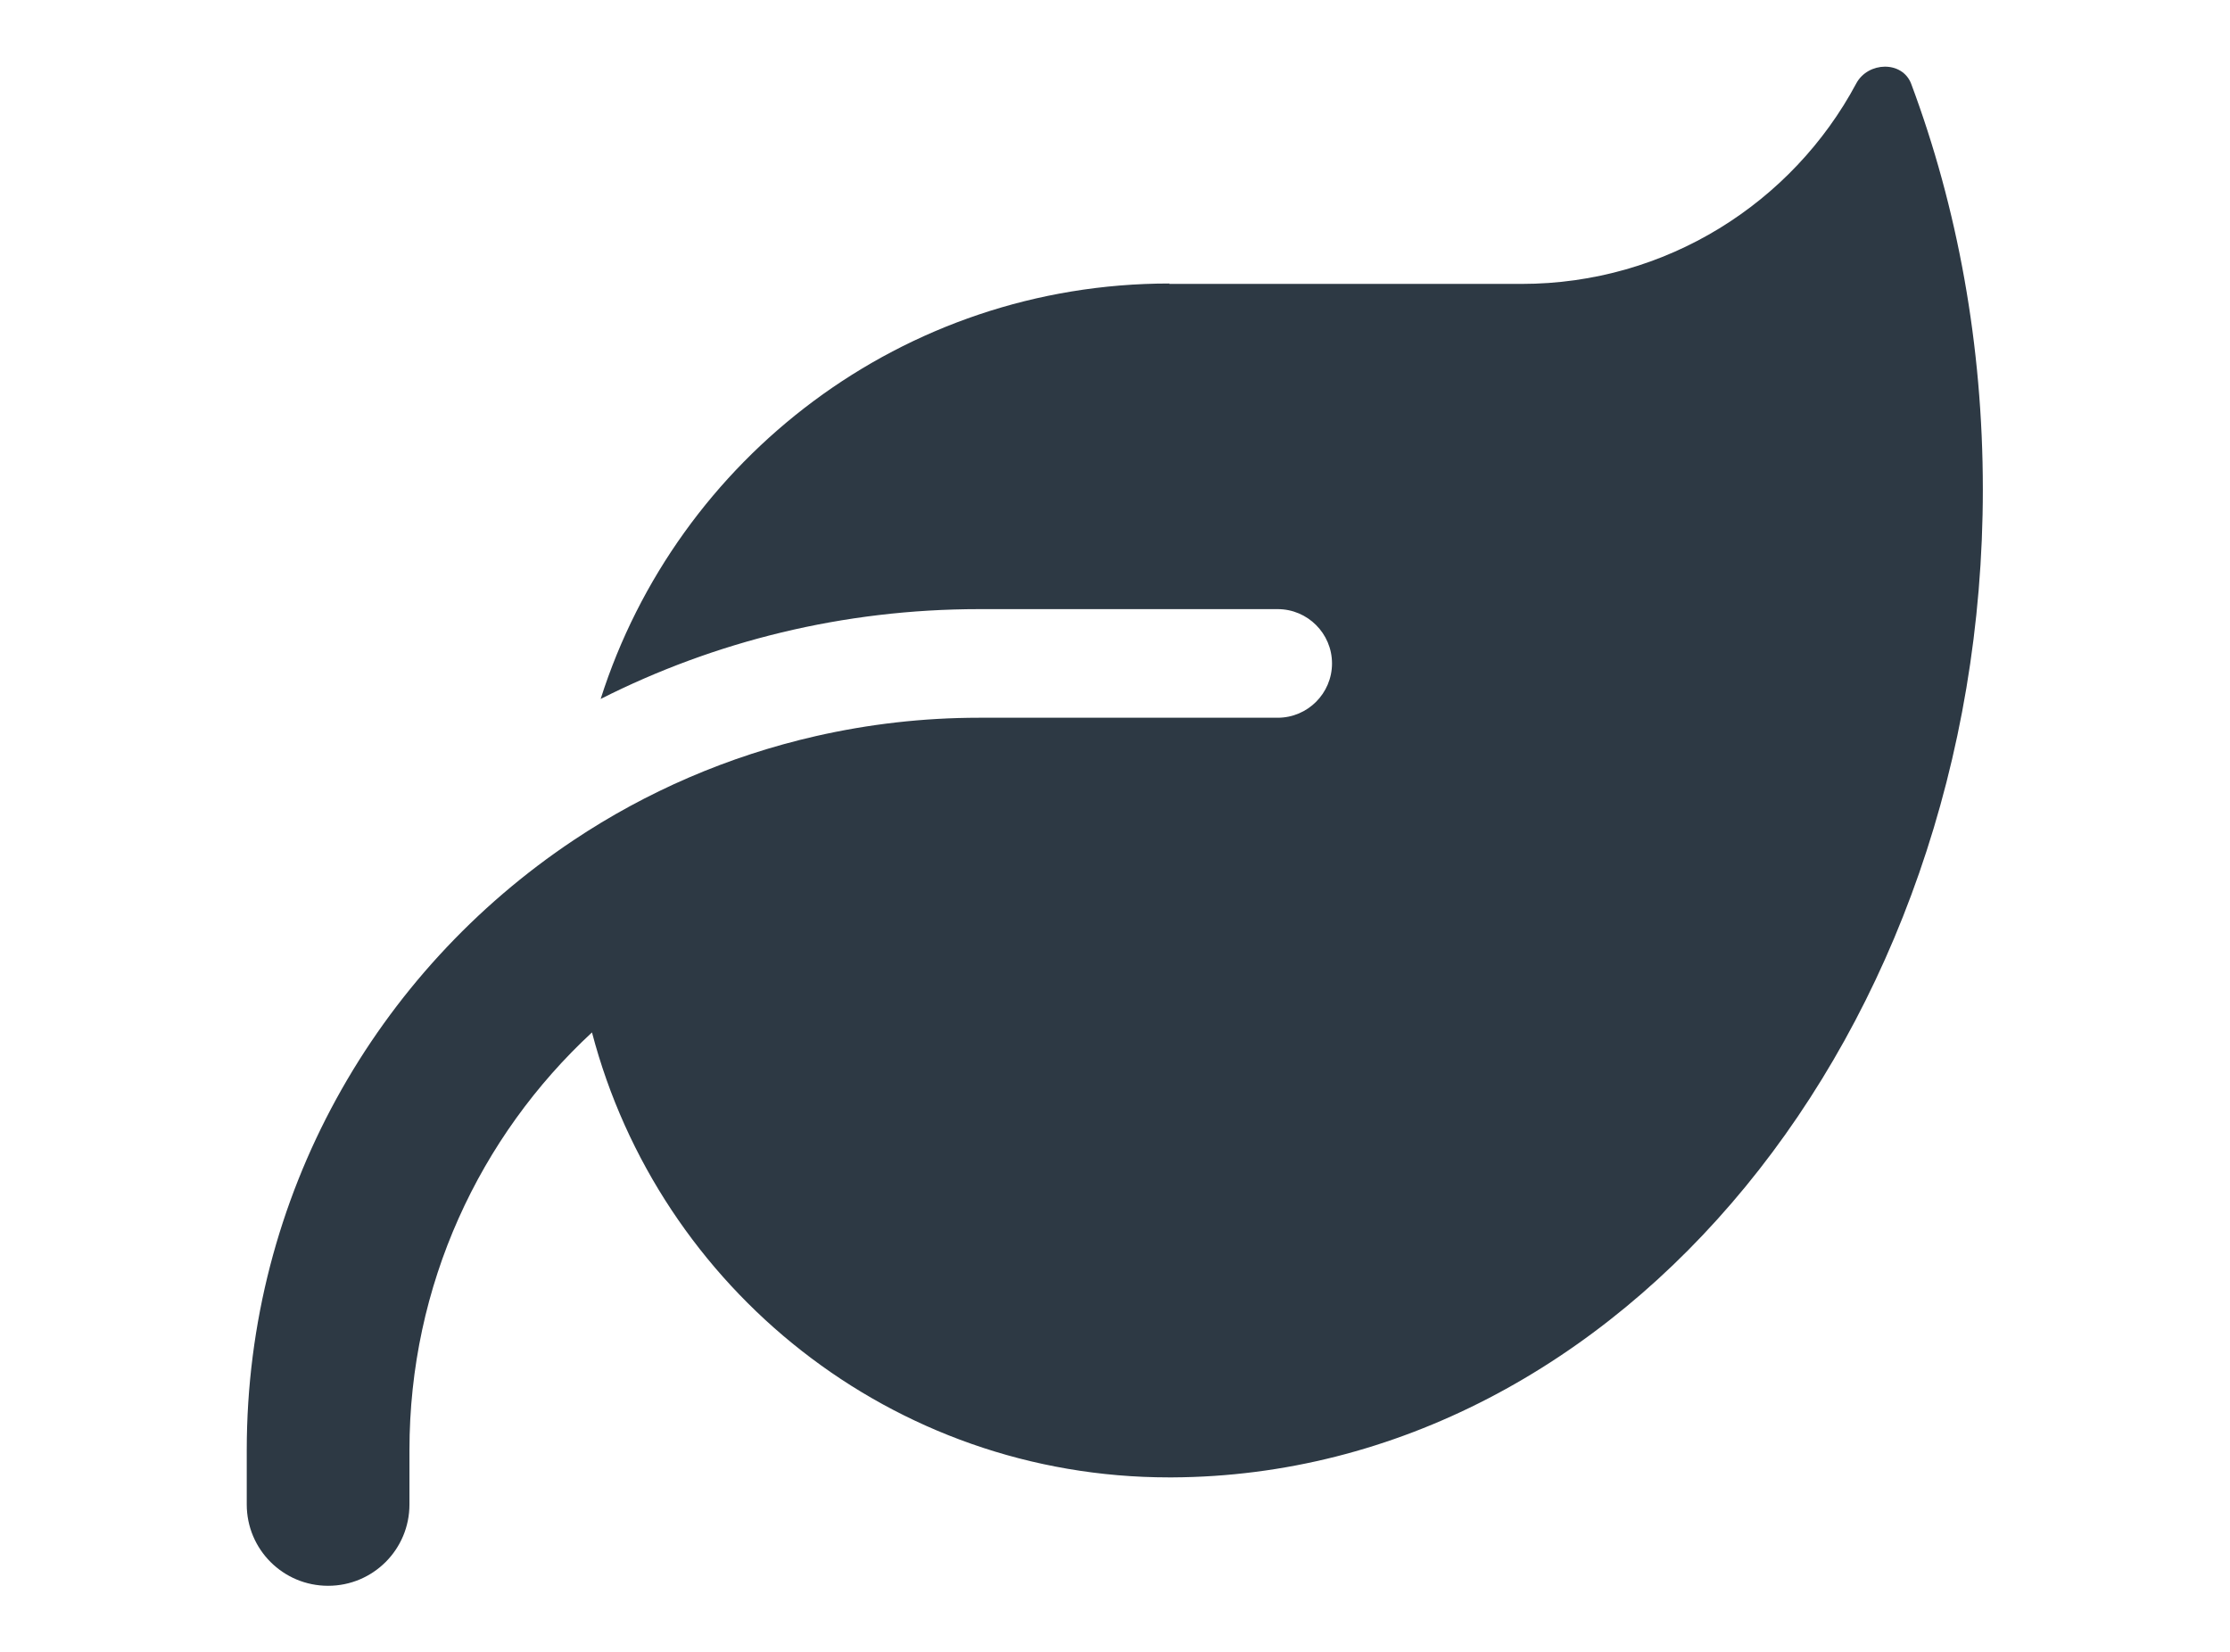 <?xml version="1.0" encoding="utf-8"?>
<!-- Generator: Adobe Illustrator 24.1.2, SVG Export Plug-In . SVG Version: 6.00 Build 0)  -->
<svg version="1.1" id="Calque_1" xmlns="http://www.w3.org/2000/svg" xmlns:xlink="http://www.w3.org/1999/xlink" x="0px" y="0px"
	 viewBox="0 0 1080 800" style="enable-background:new 0 0 1080 800;" xml:space="preserve">
<style type="text/css">
	.st0{fill:#2D3944;}
</style>
<path class="st0" d="M566.3,137.3c-129.1,0-238.3,84.6-275.4,201.2c55.2-27.9,117.4-43.5,183.4-43.5h144.5
	c14.5,0,26.3,11.8,26.3,26.3s-11.8,26.3-26.3,26.3h-26.3H474.3l0,0c-27.3,0-53.7,3.1-79.2,8.9c-42.5,9.7-82.1,26.9-117.3,50.4l0,0
	C182.4,470.5,119.5,579,119.5,702.3v26.3c0,21.8,17.6,39.4,39.4,39.4s39.4-17.6,39.4-39.4v-26.3c0-80,34-151.9,88.4-202.3
	C319.2,624,432,715.5,566.2,715.5h1.6c216.9-1.1,392.5-215,392.5-478.5c0-70-12.3-136.5-34.7-196.4c-4.3-11.3-20.9-10.8-26.6-0.2
	c-30.9,57.8-92,97.1-162.1,97.1H566.3V137.3z"/>
</svg>
